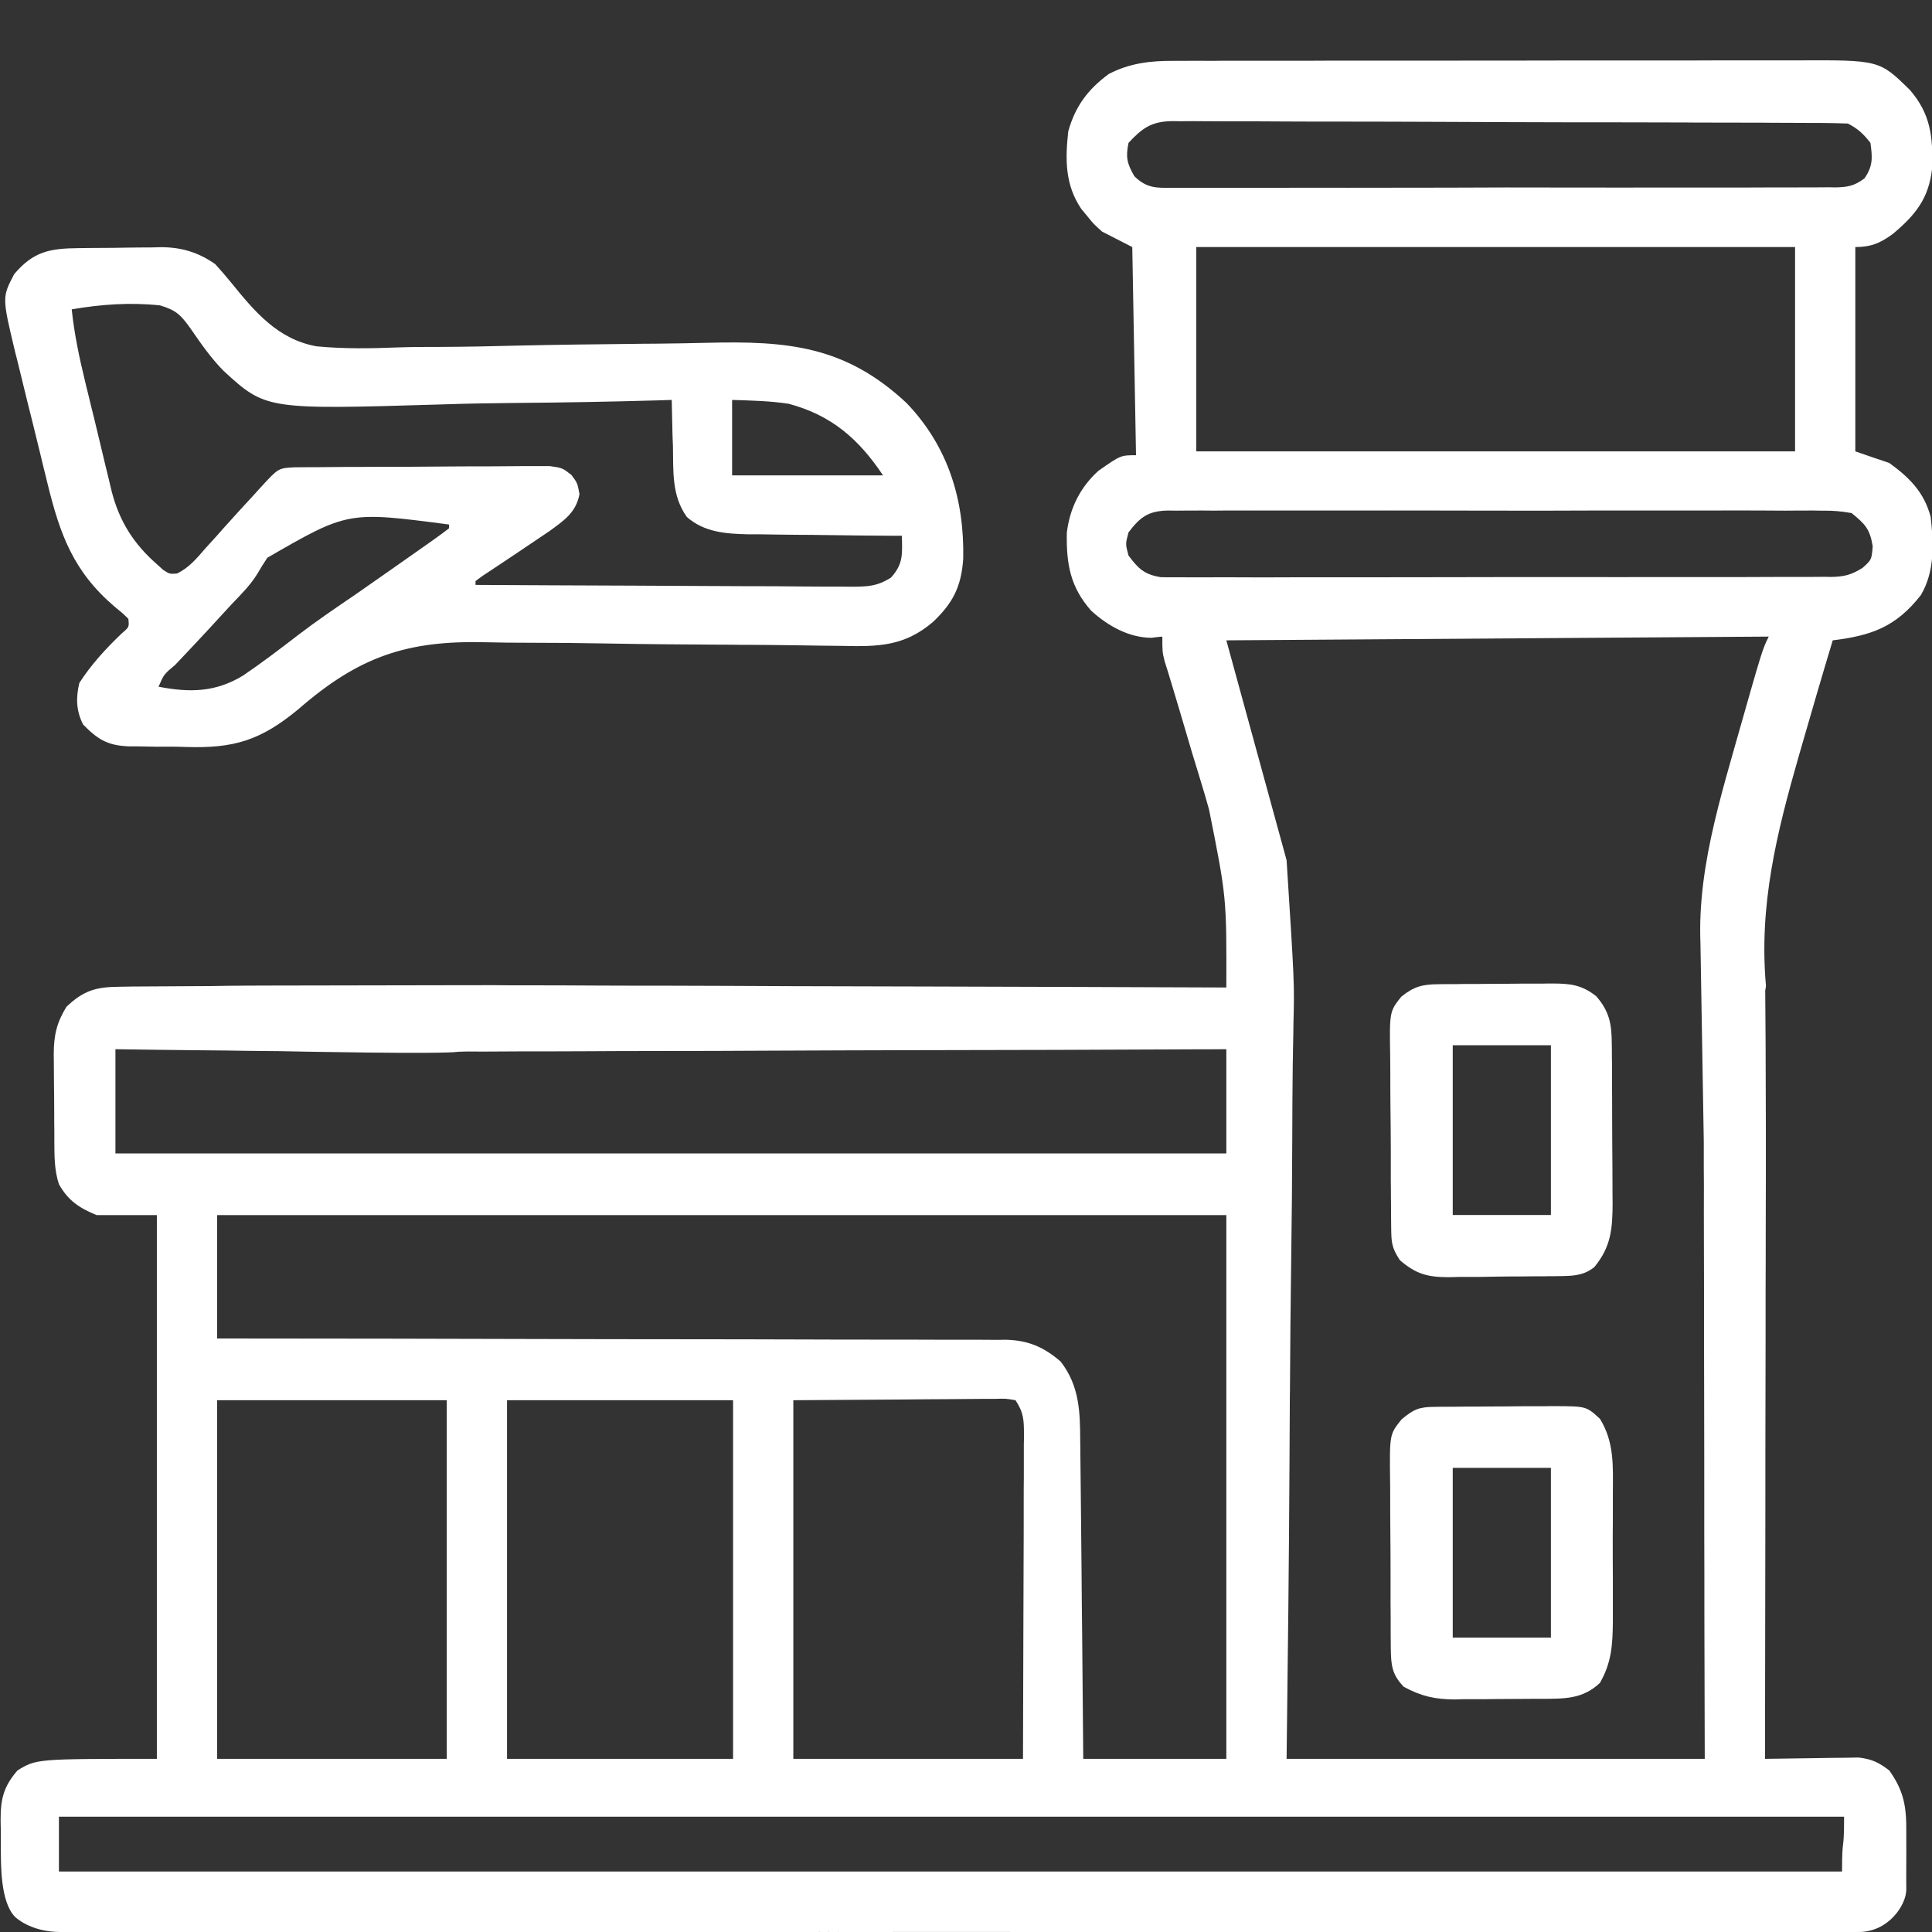 <svg xmlns="http://www.w3.org/2000/svg" width="16" height="16" viewBox="0 0 16 16" fill="none"><rect x="0" y="0" width="16" height="16" fill="#333333" stroke="none"/><g clip-path="url(#clip0_9582_6862)"><path d="M9.718 0.504C9.755 0.504 9.755 0.504 9.791 0.504C9.871 0.503 9.952 0.503 10.032 0.504C10.089 0.503 10.147 0.503 10.205 0.503C10.361 0.503 10.517 0.503 10.674 0.503C10.804 0.503 10.935 0.503 11.065 0.502C11.373 0.502 11.682 0.502 11.99 0.502C12.307 0.502 12.625 0.502 12.943 0.501C13.216 0.501 13.489 0.501 13.762 0.501C13.925 0.501 14.088 0.501 14.25 0.5C14.404 0.5 14.557 0.5 14.71 0.5C14.766 0.5 14.822 0.5 14.879 0.5C15.564 0.497 15.564 0.497 15.817 0.745C15.989 0.944 16.009 1.133 16.001 1.396C15.973 1.645 15.862 1.781 15.676 1.937C15.571 2.014 15.494 2.046 15.365 2.046C15.365 2.604 15.365 3.163 15.365 3.738C15.458 3.77 15.55 3.802 15.646 3.834C15.813 3.955 15.935 4.076 15.989 4.281C16.014 4.504 16.024 4.731 15.908 4.928C15.701 5.193 15.496 5.264 15.178 5.303C15.088 5.601 15.001 5.899 14.915 6.198C14.905 6.231 14.905 6.231 14.896 6.264C14.714 6.898 14.565 7.498 14.625 8.164C14.614 8.27 14.572 8.304 14.492 8.37C14.401 8.392 14.338 8.381 14.242 8.37C14.173 8.324 14.155 8.297 14.132 8.217C13.986 7.52 14.176 6.852 14.365 6.188C14.371 6.167 14.377 6.146 14.383 6.125C14.595 5.379 14.595 5.379 14.648 5.272C12.425 5.287 12.425 5.287 10.156 5.303C10.321 5.904 10.486 6.505 10.655 7.124C10.72 8.143 10.72 8.143 10.712 8.465C10.711 8.542 10.71 8.618 10.708 8.695C10.708 8.733 10.707 8.772 10.706 8.811C10.703 9.015 10.703 9.219 10.702 9.423C10.701 9.762 10.698 10.102 10.693 10.441C10.688 10.79 10.685 11.138 10.683 11.487C10.683 11.509 10.683 11.531 10.682 11.553C10.681 11.745 10.68 11.936 10.679 12.127C10.675 12.94 10.665 13.753 10.655 14.566C11.798 14.566 12.941 14.566 14.118 14.566C14.117 14.183 14.116 13.8 14.115 13.405C14.115 13.163 14.115 12.92 14.114 12.678C14.114 12.293 14.114 11.908 14.113 11.523C14.112 11.243 14.112 10.963 14.112 10.682C14.112 10.534 14.111 10.385 14.111 10.237C14.111 10.097 14.11 9.958 14.111 9.818C14.111 9.767 14.11 9.715 14.11 9.664C14.11 9.594 14.11 9.524 14.11 9.454C14.11 9.395 14.082 7.849 14.082 7.789C14.092 7.65 14.188 7.887 14.284 7.789C14.379 7.757 14.271 7.957 14.367 7.987C14.439 8.024 14.552 7.923 14.614 7.987C14.622 8.08 14.624 9.198 14.624 9.319C14.624 9.353 14.624 9.353 14.624 9.387C14.624 9.462 14.624 9.538 14.624 9.613C14.624 9.667 14.624 9.721 14.624 9.775C14.624 9.921 14.623 10.067 14.623 10.214C14.623 10.367 14.623 10.52 14.622 10.672C14.622 10.962 14.622 11.252 14.621 11.542C14.62 11.871 14.62 12.201 14.62 12.531C14.619 13.209 14.618 13.888 14.617 14.566C14.642 14.566 14.668 14.565 14.694 14.565C14.811 14.563 14.927 14.562 15.043 14.56C15.084 14.559 15.124 14.559 15.166 14.558C15.205 14.558 15.244 14.557 15.284 14.557C15.319 14.556 15.355 14.556 15.392 14.555C15.502 14.568 15.558 14.595 15.646 14.662C15.768 14.833 15.789 14.964 15.787 15.172C15.787 15.199 15.787 15.226 15.787 15.253C15.788 15.31 15.787 15.366 15.787 15.422C15.786 15.508 15.787 15.649 15.787 15.649C15.787 15.774 15.642 16 15.392 16C15.142 16 15.326 16.003 15.13 16C15.168 16 15.091 16 15.13 16C15.215 16 15.044 16 15.13 16C15.191 16 15.068 16 15.13 16C15.3 16 14.96 16 15.13 16C15.313 16 14.946 16 15.13 16C14.77 16 12.864 16 12.505 16C12.797 16 12.213 16 12.505 16C12.536 16 12.473 16 12.505 16C12.589 16 12.42 16 12.505 16C11.715 16 9.795 16.001 9.005 16C8.303 15.999 7.456 16 6.755 16C6.934 16 6.575 16 6.755 16C7.307 15.997 6.721 16 6.755 16C6.168 16 5.091 16 4.505 16C4.568 16 4.441 16 4.505 16C4.546 16 4.694 16 4.505 16C4.817 16 4.192 16 4.505 16C4.86 16.001 4.149 16 4.505 16C4.686 16 4.323 16 4.505 16C4.339 16 0.666 16.001 0.5 16C0.56 16 0.44 16 0.5 16C0.582 16.001 0.418 16 0.5 16C0.571 15.999 0.587 16.001 0.5 16C0.25 16 0.125 15.875 0.125 15.875C0 15.75 0.009 15.425 0.007 15.333C0.007 15.274 0.007 15.216 0.007 15.157C0.006 15.129 0.005 15.102 0.005 15.073C0.005 14.9 0.028 14.797 0.145 14.662C0.301 14.566 0.301 14.566 1.299 14.566C1.299 13.08 1.299 11.594 1.299 10.063C1.134 10.063 0.969 10.063 0.8 10.063C0.657 10.004 0.565 9.944 0.488 9.807C0.449 9.687 0.451 9.575 0.45 9.45C0.45 9.425 0.45 9.399 0.45 9.372C0.449 9.318 0.449 9.264 0.449 9.21C0.449 9.127 0.448 9.044 0.447 8.962C0.447 8.909 0.446 8.856 0.446 8.803C0.446 8.779 0.445 8.754 0.445 8.729C0.446 8.575 0.468 8.472 0.55 8.338C0.691 8.204 0.793 8.174 0.982 8.172C1.02 8.171 1.058 8.171 1.096 8.17C1.268 8.169 1.439 8.168 1.611 8.167C1.702 8.167 1.792 8.166 1.883 8.164C1.992 8.163 2.102 8.162 2.211 8.162C2.273 8.161 3.812 8.16 3.874 8.159C4.186 8.16 3.915 8.277 4.012 8.37C4.077 8.475 3.823 8.375 3.798 8.498C3.746 8.578 3.878 8.664 3.798 8.71C3.666 8.732 2.439 8.708 2.305 8.705C2.266 8.705 2.228 8.704 2.188 8.704C2.086 8.703 1.984 8.702 1.882 8.7C1.777 8.699 1.673 8.698 1.569 8.697C1.364 8.695 1.16 8.692 0.956 8.689C0.956 8.974 0.956 9.258 0.956 9.552C3.992 9.552 7.028 9.552 10.156 9.552C10.156 9.267 10.156 8.982 10.156 8.689C10.075 8.69 9.993 8.69 9.909 8.69C9.14 8.694 8.371 8.696 7.603 8.697C7.207 8.698 6.812 8.699 6.417 8.701C6.072 8.703 5.728 8.704 5.383 8.704C5.201 8.704 5.019 8.705 4.836 8.706C4.664 8.707 4.493 8.707 4.321 8.707C4.258 8.707 4.195 8.708 4.132 8.708C4.046 8.709 3.96 8.709 3.874 8.708C3.849 8.709 3.824 8.709 3.798 8.71C3.672 8.708 3.614 8.695 3.513 8.614C3.451 8.529 3.451 8.529 3.431 8.434C3.458 8.302 3.504 8.261 3.607 8.178C3.702 8.163 3.779 8.157 3.874 8.159C3.914 8.159 3.914 8.159 3.955 8.159C4.046 8.158 4.136 8.159 4.226 8.16C4.29 8.16 4.355 8.16 4.419 8.16C4.595 8.16 4.77 8.161 4.945 8.162C5.128 8.163 5.311 8.163 5.495 8.163C5.841 8.164 6.188 8.165 6.535 8.167C6.93 8.168 7.325 8.169 7.72 8.17C8.532 8.172 9.344 8.175 10.156 8.178C10.158 7.431 10.158 7.431 10.013 6.705C10.002 6.667 9.991 6.628 9.98 6.589C9.945 6.472 9.91 6.356 9.874 6.24C9.838 6.12 9.803 6.001 9.768 5.881C9.746 5.808 9.724 5.734 9.702 5.661C9.692 5.628 9.682 5.596 9.672 5.562C9.663 5.534 9.654 5.505 9.645 5.476C9.626 5.399 9.626 5.399 9.626 5.272C9.582 5.276 9.582 5.276 9.537 5.282C9.348 5.281 9.176 5.184 9.037 5.058C8.864 4.863 8.83 4.671 8.835 4.412C8.859 4.209 8.947 4.033 9.098 3.898C9.281 3.77 9.281 3.77 9.408 3.77C9.398 3.201 9.387 2.632 9.377 2.046C9.253 1.982 9.253 1.982 9.127 1.918C9.057 1.855 9.057 1.855 9.006 1.792C8.989 1.771 8.972 1.751 8.954 1.729C8.82 1.53 8.821 1.321 8.847 1.087C8.906 0.878 9.01 0.74 9.182 0.613C9.354 0.523 9.527 0.503 9.718 0.504ZM9.346 1.183C9.321 1.303 9.334 1.354 9.394 1.459C9.495 1.559 9.576 1.557 9.708 1.555C9.732 1.555 9.756 1.555 9.781 1.555C9.862 1.556 9.943 1.555 10.024 1.555C10.082 1.555 10.139 1.555 10.197 1.555C10.355 1.556 10.512 1.555 10.669 1.555C10.834 1.554 10.998 1.555 11.163 1.555C11.439 1.555 11.715 1.554 11.991 1.554C12.311 1.552 12.63 1.552 12.95 1.553C13.257 1.554 13.564 1.553 13.872 1.553C14.002 1.553 14.133 1.553 14.264 1.553C14.418 1.553 14.572 1.553 14.726 1.552C14.783 1.552 14.839 1.552 14.896 1.552C14.973 1.552 15.05 1.552 15.127 1.551C15.15 1.551 15.172 1.551 15.195 1.552C15.3 1.55 15.356 1.541 15.441 1.477C15.512 1.374 15.507 1.305 15.49 1.183C15.432 1.108 15.386 1.066 15.303 1.023C15.227 1.02 15.153 1.019 15.078 1.018C15.042 1.018 15.042 1.018 15.006 1.018C14.927 1.018 14.848 1.017 14.769 1.017C14.712 1.017 14.656 1.017 14.599 1.016C14.413 1.016 14.227 1.015 14.041 1.015C13.977 1.014 13.913 1.014 13.849 1.014C13.583 1.013 13.317 1.013 13.05 1.013C12.669 1.012 12.287 1.011 11.905 1.009C11.637 1.008 11.368 1.007 11.1 1.007C10.94 1.007 10.78 1.007 10.619 1.006C10.468 1.005 10.318 1.004 10.167 1.005C10.111 1.005 10.056 1.004 10.001 1.004C9.925 1.003 9.849 1.003 9.774 1.004C9.741 1.003 9.741 1.003 9.708 1.003C9.534 1.006 9.461 1.06 9.346 1.183ZM9.907 2.046C9.907 2.604 9.907 3.163 9.907 3.738C11.543 3.738 13.18 3.738 14.866 3.738C14.866 3.18 14.866 2.621 14.866 2.046C13.23 2.046 11.593 2.046 9.907 2.046ZM9.346 4.409C9.32 4.505 9.32 4.505 9.346 4.601C9.429 4.711 9.475 4.756 9.611 4.78C9.654 4.781 9.698 4.781 9.741 4.781C9.776 4.781 9.776 4.781 9.813 4.781C9.893 4.782 9.972 4.781 10.052 4.781C10.109 4.781 10.167 4.781 10.224 4.781C10.379 4.782 10.534 4.782 10.69 4.781C10.852 4.78 11.015 4.781 11.178 4.781C11.451 4.781 11.724 4.78 11.997 4.78C12.312 4.779 12.628 4.779 12.944 4.779C13.247 4.78 13.551 4.779 13.854 4.779C13.984 4.779 14.113 4.779 14.242 4.779C14.394 4.779 14.546 4.779 14.699 4.778C14.755 4.778 14.81 4.778 14.866 4.778C14.942 4.778 15.019 4.778 15.095 4.777C15.117 4.777 15.139 4.777 15.162 4.778C15.271 4.776 15.332 4.762 15.426 4.702C15.5 4.635 15.5 4.635 15.509 4.523C15.485 4.379 15.445 4.339 15.334 4.249C15.248 4.234 15.181 4.228 15.095 4.229C15.071 4.229 15.047 4.229 15.023 4.228C14.943 4.228 14.863 4.228 14.783 4.229C14.726 4.229 14.669 4.228 14.612 4.228C14.456 4.227 14.301 4.227 14.146 4.228C13.983 4.228 13.82 4.228 13.658 4.228C13.385 4.227 13.112 4.228 12.839 4.229C12.523 4.229 12.207 4.229 11.892 4.228C11.621 4.228 11.35 4.227 11.079 4.228C10.917 4.228 10.755 4.228 10.593 4.228C10.441 4.227 10.289 4.228 10.137 4.228C10.081 4.229 10.025 4.229 9.969 4.228C9.893 4.228 9.817 4.228 9.741 4.229C9.718 4.229 9.696 4.228 9.674 4.228C9.512 4.231 9.443 4.28 9.346 4.409ZM1.798 10.063C1.798 10.4 1.798 10.737 1.798 11.085C1.881 11.085 1.965 11.085 2.052 11.085C2.841 11.085 3.63 11.087 4.42 11.089C4.826 11.09 5.232 11.091 5.637 11.091C5.991 11.091 6.345 11.092 6.699 11.093C6.886 11.094 7.073 11.094 7.261 11.094C7.437 11.094 7.613 11.094 7.79 11.095C7.854 11.095 7.919 11.095 7.984 11.095C8.072 11.095 8.16 11.095 8.249 11.096C8.274 11.096 8.3 11.096 8.326 11.095C8.511 11.099 8.642 11.153 8.784 11.276C8.942 11.48 8.945 11.697 8.946 11.945C8.947 11.973 8.947 12.001 8.947 12.031C8.948 12.124 8.949 12.218 8.95 12.311C8.951 12.376 8.951 12.441 8.952 12.506C8.954 12.677 8.955 12.847 8.957 13.018C8.958 13.192 8.96 13.367 8.962 13.541C8.965 13.883 8.968 14.225 8.971 14.566C9.362 14.566 9.754 14.566 10.156 14.566C10.156 13.08 10.156 11.594 10.156 10.063C7.398 10.063 4.64 10.063 1.798 10.063ZM1.798 11.596C1.798 12.576 1.798 13.556 1.798 14.566C2.425 14.566 3.053 14.566 3.7 14.566C3.7 13.586 3.7 12.606 3.7 11.596C3.072 11.596 2.445 11.596 1.798 11.596ZM4.199 11.596C4.199 12.576 4.199 13.556 4.199 14.566C4.817 14.566 5.434 14.566 6.071 14.566C6.071 13.586 6.071 12.606 6.071 11.596C5.453 11.596 4.836 11.596 4.199 11.596ZM6.57 11.596C6.57 12.576 6.57 13.556 6.57 14.566C7.198 14.566 7.825 14.566 8.472 14.566C8.474 14.058 8.474 14.058 8.475 13.549C8.476 13.342 8.476 13.134 8.477 12.927C8.478 12.76 8.478 12.593 8.478 12.426C8.478 12.362 8.478 12.298 8.479 12.234C8.479 12.145 8.479 12.056 8.479 11.966C8.48 11.94 8.48 11.913 8.48 11.886C8.48 11.762 8.479 11.701 8.41 11.596C8.329 11.582 8.329 11.582 8.234 11.585C8.196 11.585 8.159 11.585 8.121 11.585C8.081 11.585 8.042 11.586 8.001 11.586C7.947 11.587 7.947 11.587 7.892 11.587C7.756 11.587 7.621 11.589 7.486 11.59C7.184 11.592 6.881 11.594 6.57 11.596ZM0.488 15.045C0.488 15.351 0.488 15.185 0.488 15.499C5.366 15.499 10.228 15.499 15.255 15.499C15.255 15.194 15.272 15.36 15.272 15.045C10.393 15.045 5.514 15.045 0.488 15.045Z" fill="white"></path><path d="M0.653 2.055C0.677 2.055 0.701 2.054 0.726 2.054C0.778 2.054 0.829 2.053 0.881 2.053C0.933 2.053 0.985 2.052 1.037 2.051C1.113 2.05 1.189 2.049 1.264 2.049C1.287 2.048 1.31 2.048 1.334 2.047C1.504 2.048 1.641 2.089 1.782 2.187C1.826 2.235 1.868 2.284 1.909 2.334C2.108 2.579 2.297 2.809 2.621 2.868C2.847 2.89 3.073 2.886 3.3 2.877C3.414 2.873 3.528 2.873 3.643 2.873C3.859 2.872 4.074 2.868 4.29 2.862C4.606 2.855 4.922 2.851 5.238 2.848C5.261 2.848 5.285 2.847 5.309 2.847C5.355 2.847 5.402 2.846 5.449 2.846C5.584 2.845 5.719 2.842 5.854 2.839C6.522 2.822 7.001 2.864 7.508 3.338C7.852 3.697 7.987 4.139 7.977 4.626C7.962 4.856 7.892 4.995 7.725 5.152C7.49 5.352 7.274 5.356 6.977 5.349C6.916 5.348 6.855 5.348 6.795 5.347C6.729 5.346 6.664 5.345 6.599 5.344C6.462 5.342 6.325 5.341 6.188 5.34C6.164 5.34 6.141 5.34 6.117 5.34C6.07 5.339 6.022 5.339 5.975 5.339C5.656 5.337 5.338 5.335 5.019 5.329C4.804 5.325 4.588 5.323 4.373 5.323C4.26 5.323 4.146 5.322 4.033 5.319C3.37 5.301 2.972 5.437 2.469 5.875C2.155 6.134 1.935 6.199 1.535 6.186C1.455 6.183 1.374 6.183 1.294 6.184C1.242 6.183 1.191 6.182 1.139 6.181C1.103 6.181 1.103 6.181 1.067 6.181C0.891 6.174 0.811 6.125 0.688 6C0.63 5.885 0.628 5.778 0.657 5.656C0.756 5.502 0.878 5.37 1.01 5.244C1.07 5.193 1.07 5.193 1.063 5.125C1.013 5.076 1.013 5.076 0.95 5.025C0.608 4.733 0.497 4.429 0.392 3.998C0.383 3.959 0.373 3.921 0.363 3.881C0.344 3.8 0.324 3.719 0.304 3.638C0.279 3.534 0.253 3.431 0.227 3.328C0.203 3.228 0.178 3.129 0.154 3.029C0.145 2.992 0.136 2.955 0.126 2.918C0.017 2.462 0.017 2.462 0.117 2.271C0.276 2.082 0.413 2.057 0.653 2.055ZM0.594 2.562C0.615 2.765 0.656 2.958 0.704 3.156C0.712 3.188 0.719 3.221 0.728 3.254C0.744 3.322 0.761 3.39 0.778 3.458C0.795 3.528 0.811 3.597 0.828 3.666C0.852 3.767 0.876 3.868 0.901 3.969C0.908 3.999 0.915 4.03 0.923 4.062C0.986 4.313 1.105 4.503 1.301 4.674C1.318 4.689 1.335 4.705 1.353 4.721C1.405 4.754 1.405 4.754 1.465 4.75C1.566 4.702 1.631 4.622 1.703 4.539C1.737 4.502 1.77 4.465 1.803 4.429C1.82 4.409 1.837 4.39 1.854 4.371C1.94 4.275 2.027 4.18 2.114 4.086C2.129 4.068 2.145 4.051 2.162 4.033C2.305 3.877 2.305 3.877 2.438 3.87C2.499 3.87 2.499 3.87 2.561 3.869C2.584 3.869 2.606 3.869 2.629 3.869C2.703 3.868 2.777 3.868 2.852 3.867C2.877 3.867 2.902 3.867 2.928 3.867C3.062 3.866 3.196 3.866 3.33 3.866C3.468 3.865 3.607 3.864 3.745 3.863C3.851 3.862 3.958 3.862 4.064 3.862C4.115 3.862 4.166 3.861 4.217 3.861C4.288 3.86 4.36 3.86 4.431 3.86C4.472 3.86 4.512 3.86 4.554 3.86C4.657 3.875 4.657 3.875 4.732 3.933C4.782 4 4.782 4 4.799 4.092C4.771 4.245 4.669 4.312 4.548 4.4C4.456 4.462 4.364 4.524 4.272 4.586C4.209 4.628 4.146 4.67 4.083 4.712C4.055 4.731 4.027 4.749 3.998 4.768C3.978 4.783 3.958 4.797 3.938 4.812C3.938 4.823 3.938 4.833 3.938 4.844C4.371 4.846 4.804 4.849 5.238 4.85C5.439 4.851 5.64 4.852 5.841 4.853C6.035 4.854 6.229 4.855 6.423 4.855C6.498 4.856 6.572 4.856 6.646 4.857C6.749 4.858 6.853 4.858 6.957 4.858C6.988 4.858 7.018 4.859 7.05 4.859C7.185 4.858 7.261 4.857 7.378 4.784C7.482 4.67 7.472 4.589 7.469 4.437C7.45 4.437 7.432 4.437 7.413 4.437C7.218 4.436 7.023 4.434 6.829 4.431C6.756 4.43 6.683 4.429 6.611 4.429C6.506 4.428 6.402 4.427 6.297 4.425C6.265 4.425 6.233 4.425 6.2 4.425C6.014 4.421 5.833 4.409 5.688 4.281C5.561 4.104 5.577 3.901 5.573 3.691C5.571 3.655 5.57 3.618 5.569 3.581C5.567 3.491 5.565 3.402 5.563 3.312C5.501 3.314 5.501 3.314 5.438 3.316C5.048 3.327 4.658 3.334 4.268 3.337C4.067 3.339 3.867 3.342 3.666 3.349C2.203 3.393 2.203 3.393 1.851 3.071C1.746 2.964 1.664 2.846 1.579 2.722C1.498 2.609 1.46 2.569 1.325 2.529C1.078 2.503 0.838 2.52 0.594 2.562ZM6.063 3.312C6.063 3.519 6.063 3.725 6.063 3.937C6.475 3.937 6.888 3.937 7.313 3.937C7.112 3.636 6.887 3.439 6.532 3.344C6.375 3.32 6.221 3.317 6.063 3.312ZM2.214 4.619C2.185 4.662 2.158 4.706 2.132 4.751C2.073 4.846 2 4.919 1.922 5C1.895 5.029 1.868 5.059 1.84 5.089C1.771 5.165 1.702 5.239 1.632 5.314C1.612 5.335 1.591 5.357 1.571 5.379C1.531 5.421 1.491 5.463 1.451 5.506C1.357 5.585 1.357 5.585 1.313 5.687C1.571 5.737 1.785 5.734 2.014 5.594C2.17 5.488 2.32 5.374 2.469 5.259C2.622 5.142 2.781 5.034 2.94 4.926C3.142 4.785 3.344 4.644 3.545 4.502C3.572 4.483 3.572 4.483 3.6 4.463C3.64 4.435 3.68 4.405 3.719 4.375C3.719 4.365 3.719 4.354 3.719 4.344C2.881 4.234 2.881 4.234 2.214 4.619Z" fill="white"></path><path d="M11.907 8.151C11.932 8.151 11.957 8.15 11.983 8.15C12.01 8.15 12.037 8.15 12.065 8.15C12.093 8.149 12.121 8.149 12.15 8.149C12.209 8.149 12.268 8.149 12.327 8.148C12.417 8.148 12.507 8.147 12.598 8.146C12.655 8.146 12.713 8.146 12.77 8.146C12.797 8.145 12.824 8.145 12.852 8.145C13 8.145 13.097 8.154 13.219 8.25C13.327 8.374 13.347 8.477 13.348 8.64C13.349 8.675 13.349 8.71 13.349 8.746C13.35 8.784 13.35 8.822 13.35 8.861C13.35 8.9 13.35 8.939 13.35 8.979C13.351 9.061 13.351 9.144 13.351 9.226C13.351 9.311 13.352 9.395 13.352 9.48C13.353 9.601 13.354 9.723 13.354 9.845C13.354 9.883 13.354 9.92 13.355 9.959C13.354 10.173 13.344 10.324 13.203 10.494C13.12 10.56 13.039 10.566 12.937 10.568C12.912 10.568 12.887 10.569 12.861 10.569C12.834 10.569 12.807 10.569 12.779 10.57C12.752 10.57 12.724 10.57 12.695 10.57C12.636 10.571 12.577 10.571 12.518 10.571C12.428 10.572 12.338 10.573 12.248 10.575C12.191 10.575 12.134 10.575 12.076 10.575C12.05 10.576 12.023 10.577 11.995 10.577C11.825 10.577 11.727 10.552 11.594 10.437C11.521 10.328 11.523 10.284 11.521 10.155C11.521 10.116 11.52 10.078 11.52 10.037C11.52 9.995 11.52 9.953 11.519 9.91C11.519 9.867 11.519 9.823 11.518 9.78C11.518 9.688 11.518 9.597 11.518 9.506C11.518 9.389 11.516 9.272 11.515 9.155C11.514 9.065 11.514 8.975 11.514 8.885C11.514 8.842 11.513 8.799 11.513 8.756C11.507 8.378 11.507 8.378 11.604 8.255C11.707 8.171 11.779 8.152 11.907 8.151ZM12.031 8.656C12.031 9.12 12.031 9.584 12.031 10.062C12.299 10.062 12.567 10.062 12.844 10.062C12.844 9.598 12.844 9.134 12.844 8.656C12.575 8.656 12.307 8.656 12.031 8.656Z" fill="white"></path><path d="M11.878 11.651C11.918 11.65 11.918 11.65 11.958 11.65C12.001 11.65 12.001 11.65 12.045 11.65C12.089 11.649 12.089 11.649 12.134 11.649C12.196 11.649 12.258 11.649 12.32 11.648C12.416 11.648 12.511 11.647 12.606 11.646C12.666 11.646 12.727 11.646 12.787 11.646C12.815 11.645 12.844 11.645 12.873 11.645C13.137 11.646 13.137 11.646 13.25 11.75C13.37 11.944 13.358 12.142 13.357 12.365C13.357 12.403 13.357 12.441 13.357 12.48C13.357 12.56 13.357 12.64 13.356 12.721C13.356 12.843 13.356 12.965 13.357 13.088C13.357 13.166 13.357 13.244 13.357 13.322C13.357 13.377 13.357 13.377 13.357 13.432C13.355 13.624 13.346 13.769 13.25 13.937C13.107 14.072 12.957 14.068 12.77 14.069C12.745 14.069 12.719 14.069 12.692 14.069C12.638 14.069 12.584 14.07 12.529 14.07C12.446 14.07 12.364 14.071 12.281 14.072C12.228 14.072 12.175 14.072 12.122 14.072C12.097 14.073 12.073 14.073 12.047 14.074C11.884 14.073 11.77 14.048 11.625 13.969C11.527 13.867 11.52 13.79 11.518 13.652C11.518 13.613 11.517 13.574 11.517 13.534C11.517 13.492 11.517 13.449 11.517 13.407C11.517 13.364 11.516 13.32 11.516 13.277C11.516 13.185 11.516 13.094 11.516 13.003C11.516 12.887 11.515 12.77 11.514 12.654C11.513 12.564 11.513 12.474 11.513 12.384C11.513 12.341 11.513 12.298 11.512 12.255C11.508 11.878 11.508 11.878 11.607 11.755C11.707 11.671 11.752 11.652 11.878 11.651ZM12.031 12.156C12.031 12.62 12.031 13.084 12.031 13.562C12.3 13.562 12.568 13.562 12.844 13.562C12.844 13.098 12.844 12.634 12.844 12.156C12.576 12.156 12.308 12.156 12.031 12.156Z" fill="white"></path></g><defs><clipPath id="clip0_9582_6862"><rect width="16" height="16" fill="white"></rect></clipPath></defs></svg>